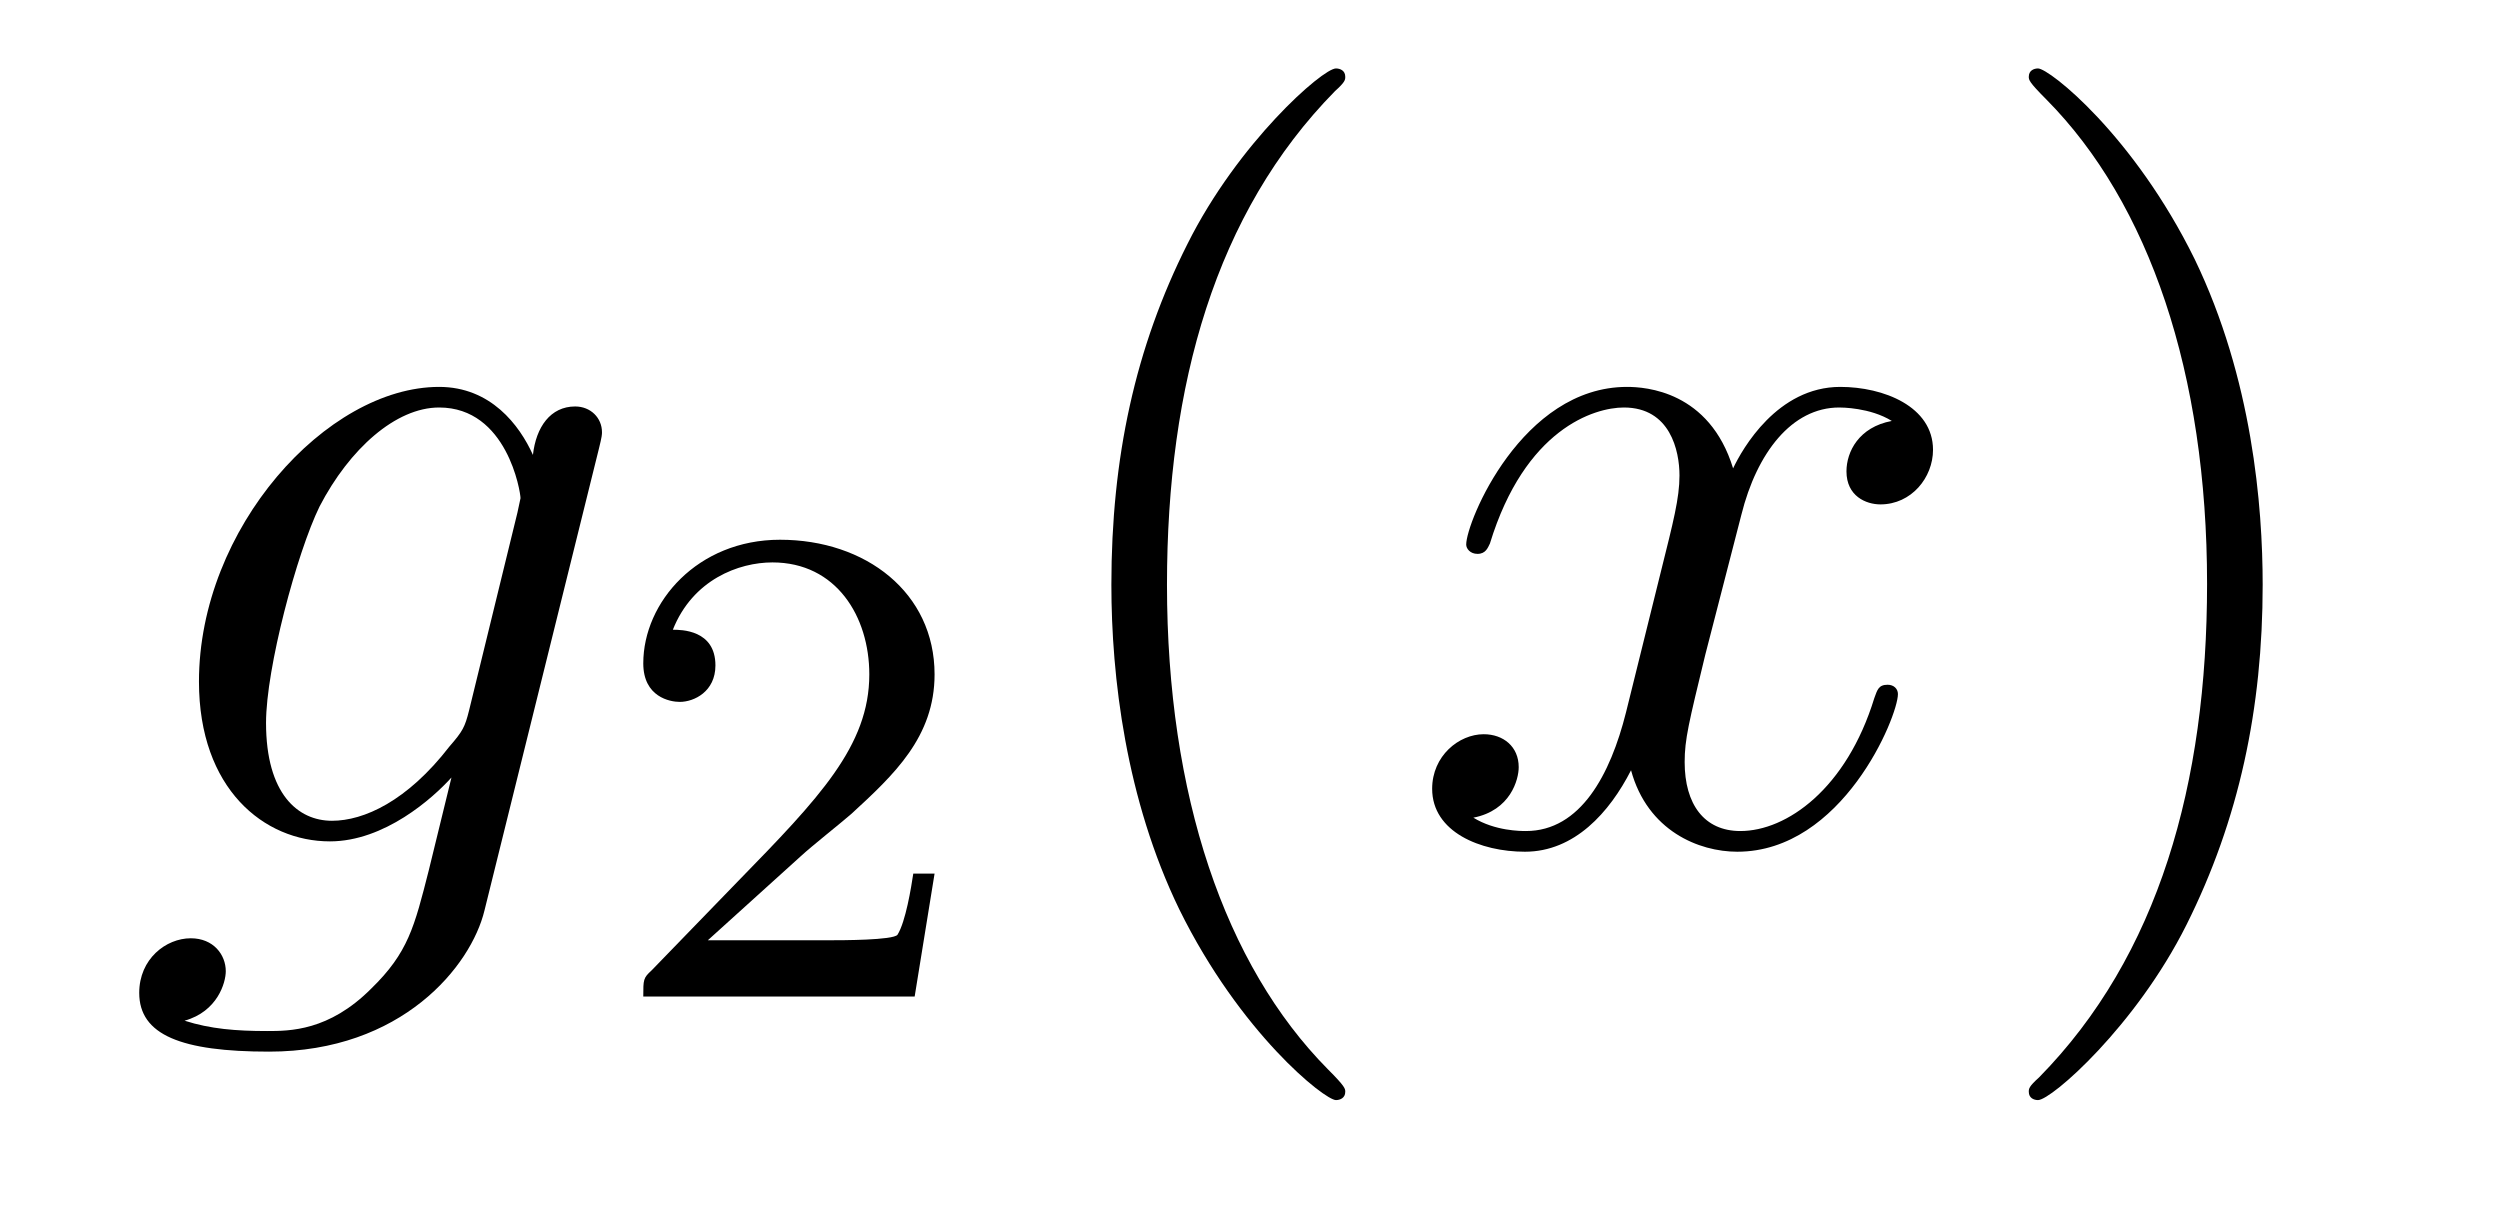 <?xml version='1.0'?>
<!-- This file was generated by dvisvgm 1.14.1 -->
<svg height='14pt' version='1.1' viewBox='0 -14 29 14' width='29pt' xmlns='http://www.w3.org/2000/svg' xmlns:xlink='http://www.w3.org/1999/xlink'>
<g id='page1'>
<g transform='matrix(1 0 0 1 -127 650)'>
<path d='M132.441 -655.758C132.393 -655.567 132.369 -655.519 132.213 -655.34C131.723 -654.706 131.221 -654.479 130.851 -654.479C130.456 -654.479 130.086 -654.79 130.086 -655.615C130.086 -656.248 130.444 -657.587 130.707 -658.125C131.054 -658.794 131.592 -659.273 132.094 -659.273C132.883 -659.273 133.038 -658.293 133.038 -658.221L133.002 -658.053L132.441 -655.758ZM133.182 -658.723C133.026 -659.069 132.692 -659.512 132.094 -659.512C130.791 -659.512 129.308 -657.874 129.308 -656.093C129.308 -654.85 130.062 -654.24 130.827 -654.24C131.46 -654.24 132.022 -654.742 132.237 -654.981L131.974 -653.905C131.807 -653.248 131.735 -652.949 131.305 -652.531C130.815 -652.04 130.36 -652.04 130.098 -652.04C129.739 -652.04 129.44 -652.064 129.141 -652.16C129.524 -652.267 129.619 -652.602 129.619 -652.734C129.619 -652.925 129.476 -653.116 129.213 -653.116C128.926 -653.116 128.615 -652.877 128.615 -652.483C128.615 -651.993 129.105 -651.801 130.121 -651.801C131.663 -651.801 132.464 -652.793 132.62 -653.439L133.947 -658.794C133.983 -658.938 133.983 -658.962 133.983 -658.986C133.983 -659.153 133.851 -659.285 133.672 -659.285C133.385 -659.285 133.218 -659.046 133.182 -658.723Z' fill-rule='evenodd'/>
<path d='M136.287 -654.066C136.415 -654.185 136.749 -654.448 136.877 -654.56C137.371 -655.014 137.841 -655.452 137.841 -656.177C137.841 -657.125 137.044 -657.739 136.048 -657.739C135.092 -657.739 134.462 -657.014 134.462 -656.305C134.462 -655.914 134.773 -655.858 134.885 -655.858C135.052 -655.858 135.299 -655.978 135.299 -656.281C135.299 -656.695 134.901 -656.695 134.805 -656.695C135.036 -657.277 135.57 -657.476 135.96 -657.476C136.702 -657.476 137.084 -656.847 137.084 -656.177C137.084 -655.348 136.502 -654.743 135.562 -653.779L134.558 -652.743C134.462 -652.655 134.462 -652.639 134.462 -652.44H137.61L137.841 -653.866H137.594C137.57 -653.707 137.506 -653.308 137.411 -653.157C137.363 -653.093 136.757 -653.093 136.63 -653.093H135.211L136.287 -654.066Z' fill-rule='evenodd'/>
<path d='M142.605 -651.335C142.605 -651.371 142.605 -651.395 142.402 -651.598C141.207 -652.806 140.537 -654.778 140.537 -657.217C140.537 -659.536 141.099 -661.532 142.486 -662.943C142.605 -663.05 142.605 -663.074 142.605 -663.11C142.605 -663.182 142.545 -663.206 142.497 -663.206C142.342 -663.206 141.362 -662.345 140.776 -661.173C140.167 -659.966 139.892 -658.687 139.892 -657.217C139.892 -656.152 140.059 -654.73 140.68 -653.451C141.386 -652.017 142.366 -651.239 142.497 -651.239C142.545 -651.239 142.605 -651.263 142.605 -651.335Z' fill-rule='evenodd'/>
<path d='M148.945 -659.117C148.562 -659.046 148.419 -658.759 148.419 -658.532C148.419 -658.245 148.646 -658.149 148.813 -658.149C149.172 -658.149 149.423 -658.46 149.423 -658.782C149.423 -659.285 148.849 -659.512 148.347 -659.512C147.618 -659.512 147.211 -658.794 147.104 -658.567C146.829 -659.464 146.088 -659.512 145.873 -659.512C144.653 -659.512 144.008 -657.946 144.008 -657.683C144.008 -657.635 144.055 -657.575 144.139 -657.575C144.235 -657.575 144.259 -657.647 144.283 -657.695C144.689 -659.022 145.49 -659.273 145.837 -659.273C146.375 -659.273 146.482 -658.771 146.482 -658.484C146.482 -658.221 146.41 -657.946 146.267 -657.372L145.861 -655.734C145.681 -655.017 145.335 -654.36 144.701 -654.36C144.641 -654.36 144.343 -654.36 144.091 -654.515C144.522 -654.599 144.617 -654.957 144.617 -655.101C144.617 -655.34 144.438 -655.483 144.211 -655.483C143.924 -655.483 143.613 -655.232 143.613 -654.85C143.613 -654.348 144.175 -654.12 144.689 -654.12C145.263 -654.12 145.67 -654.575 145.92 -655.065C146.112 -654.36 146.709 -654.12 147.152 -654.12C148.371 -654.12 149.016 -655.687 149.016 -655.949C149.016 -656.009 148.969 -656.057 148.897 -656.057C148.79 -656.057 148.777 -655.997 148.742 -655.902C148.419 -654.85 147.726 -654.36 147.188 -654.36C146.769 -654.36 146.542 -654.67 146.542 -655.16C146.542 -655.423 146.59 -655.615 146.781 -656.404L147.2 -658.029C147.379 -658.747 147.785 -659.273 148.335 -659.273C148.359 -659.273 148.694 -659.273 148.945 -659.117Z' fill-rule='evenodd'/>
<path d='M153.247 -657.217C153.247 -658.125 153.128 -659.607 152.458 -660.994C151.753 -662.428 150.773 -663.206 150.641 -663.206C150.593 -663.206 150.534 -663.182 150.534 -663.11C150.534 -663.074 150.534 -663.05 150.737 -662.847C151.932 -661.64 152.602 -659.667 152.602 -657.228C152.602 -654.909 152.04 -652.913 150.653 -651.502C150.534 -651.395 150.534 -651.371 150.534 -651.335C150.534 -651.263 150.593 -651.239 150.641 -651.239C150.797 -651.239 151.777 -652.1 152.363 -653.272C152.973 -654.491 153.247 -655.782 153.247 -657.217Z' fill-rule='evenodd'/>
</g>
</g>
</svg>
